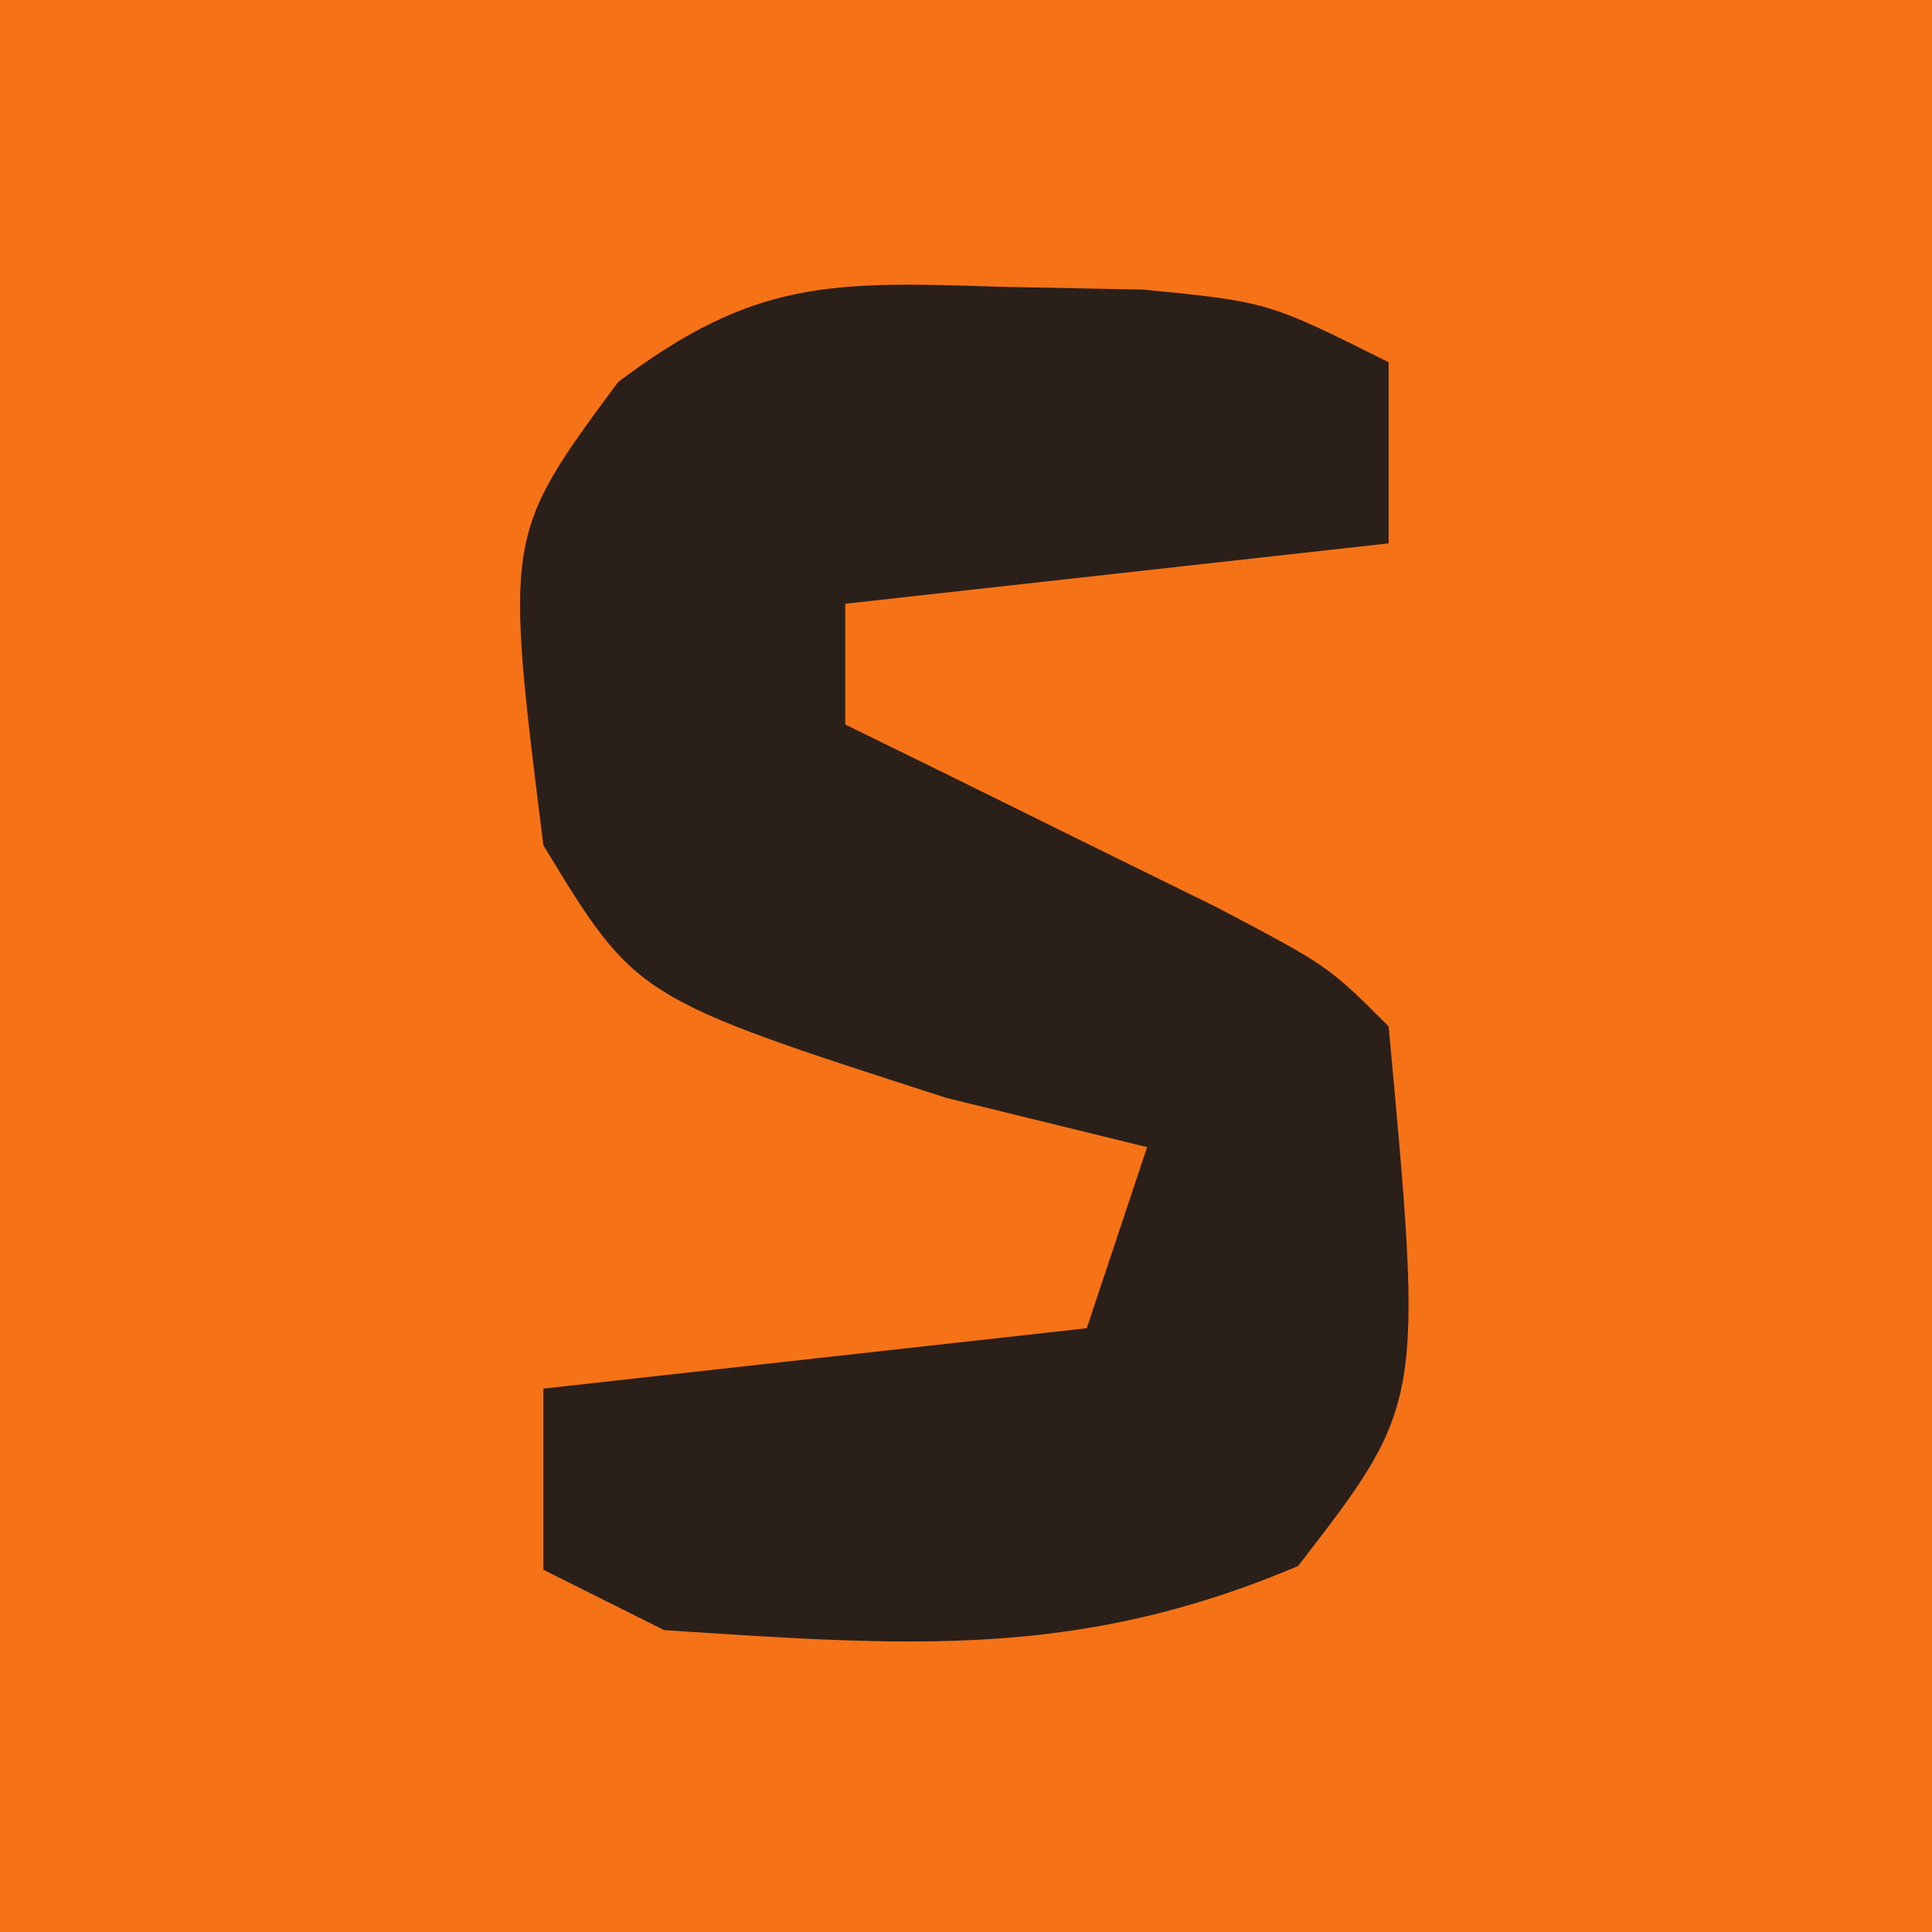<?xml version="1.0" encoding="UTF-8"?>
<svg version="1.1" xmlns="http://www.w3.org/2000/svg" width="32" height="32">
<path d="M0 0 C10.56 0 21.12 0 32 0 C32 10.56 32 21.12 32 32 C21.44 32 10.88 32 0 32 C0 21.44 0 10.88 0 0 Z " fill="#F57217" transform="translate(0,0)"/>
<path d="M0 0 C1.178 0.023 1.178 0.023 2.379 0.047 C4.438 0.25 4.438 0.25 6.438 1.25 C6.438 2.24 6.438 3.23 6.438 4.25 C1.982 4.745 1.982 4.745 -2.562 5.25 C-2.562 5.91 -2.562 6.57 -2.562 7.25 C-1.997 7.527 -1.431 7.804 -0.848 8.09 C-0.114 8.452 0.619 8.814 1.375 9.188 C2.471 9.727 2.471 9.727 3.59 10.277 C5.438 11.25 5.438 11.25 6.438 12.25 C7.016 18.502 7.016 18.502 4.938 21.188 C1.267 22.748 -1.58 22.507 -5.562 22.25 C-6.223 21.92 -6.883 21.59 -7.562 21.25 C-7.562 20.26 -7.562 19.27 -7.562 18.25 C-4.593 17.92 -1.623 17.59 1.438 17.25 C1.768 16.26 2.098 15.27 2.438 14.25 C1.344 13.982 0.251 13.714 -0.875 13.438 C-6.028 11.778 -6.028 11.778 -7.562 9.25 C-8.204 4.116 -8.204 4.116 -6.324 1.578 C-4.071 -0.121 -2.793 -0.092 0 0 Z " fill="#2B1F1A" transform="translate(16.562,4.75)"/>
</svg>
